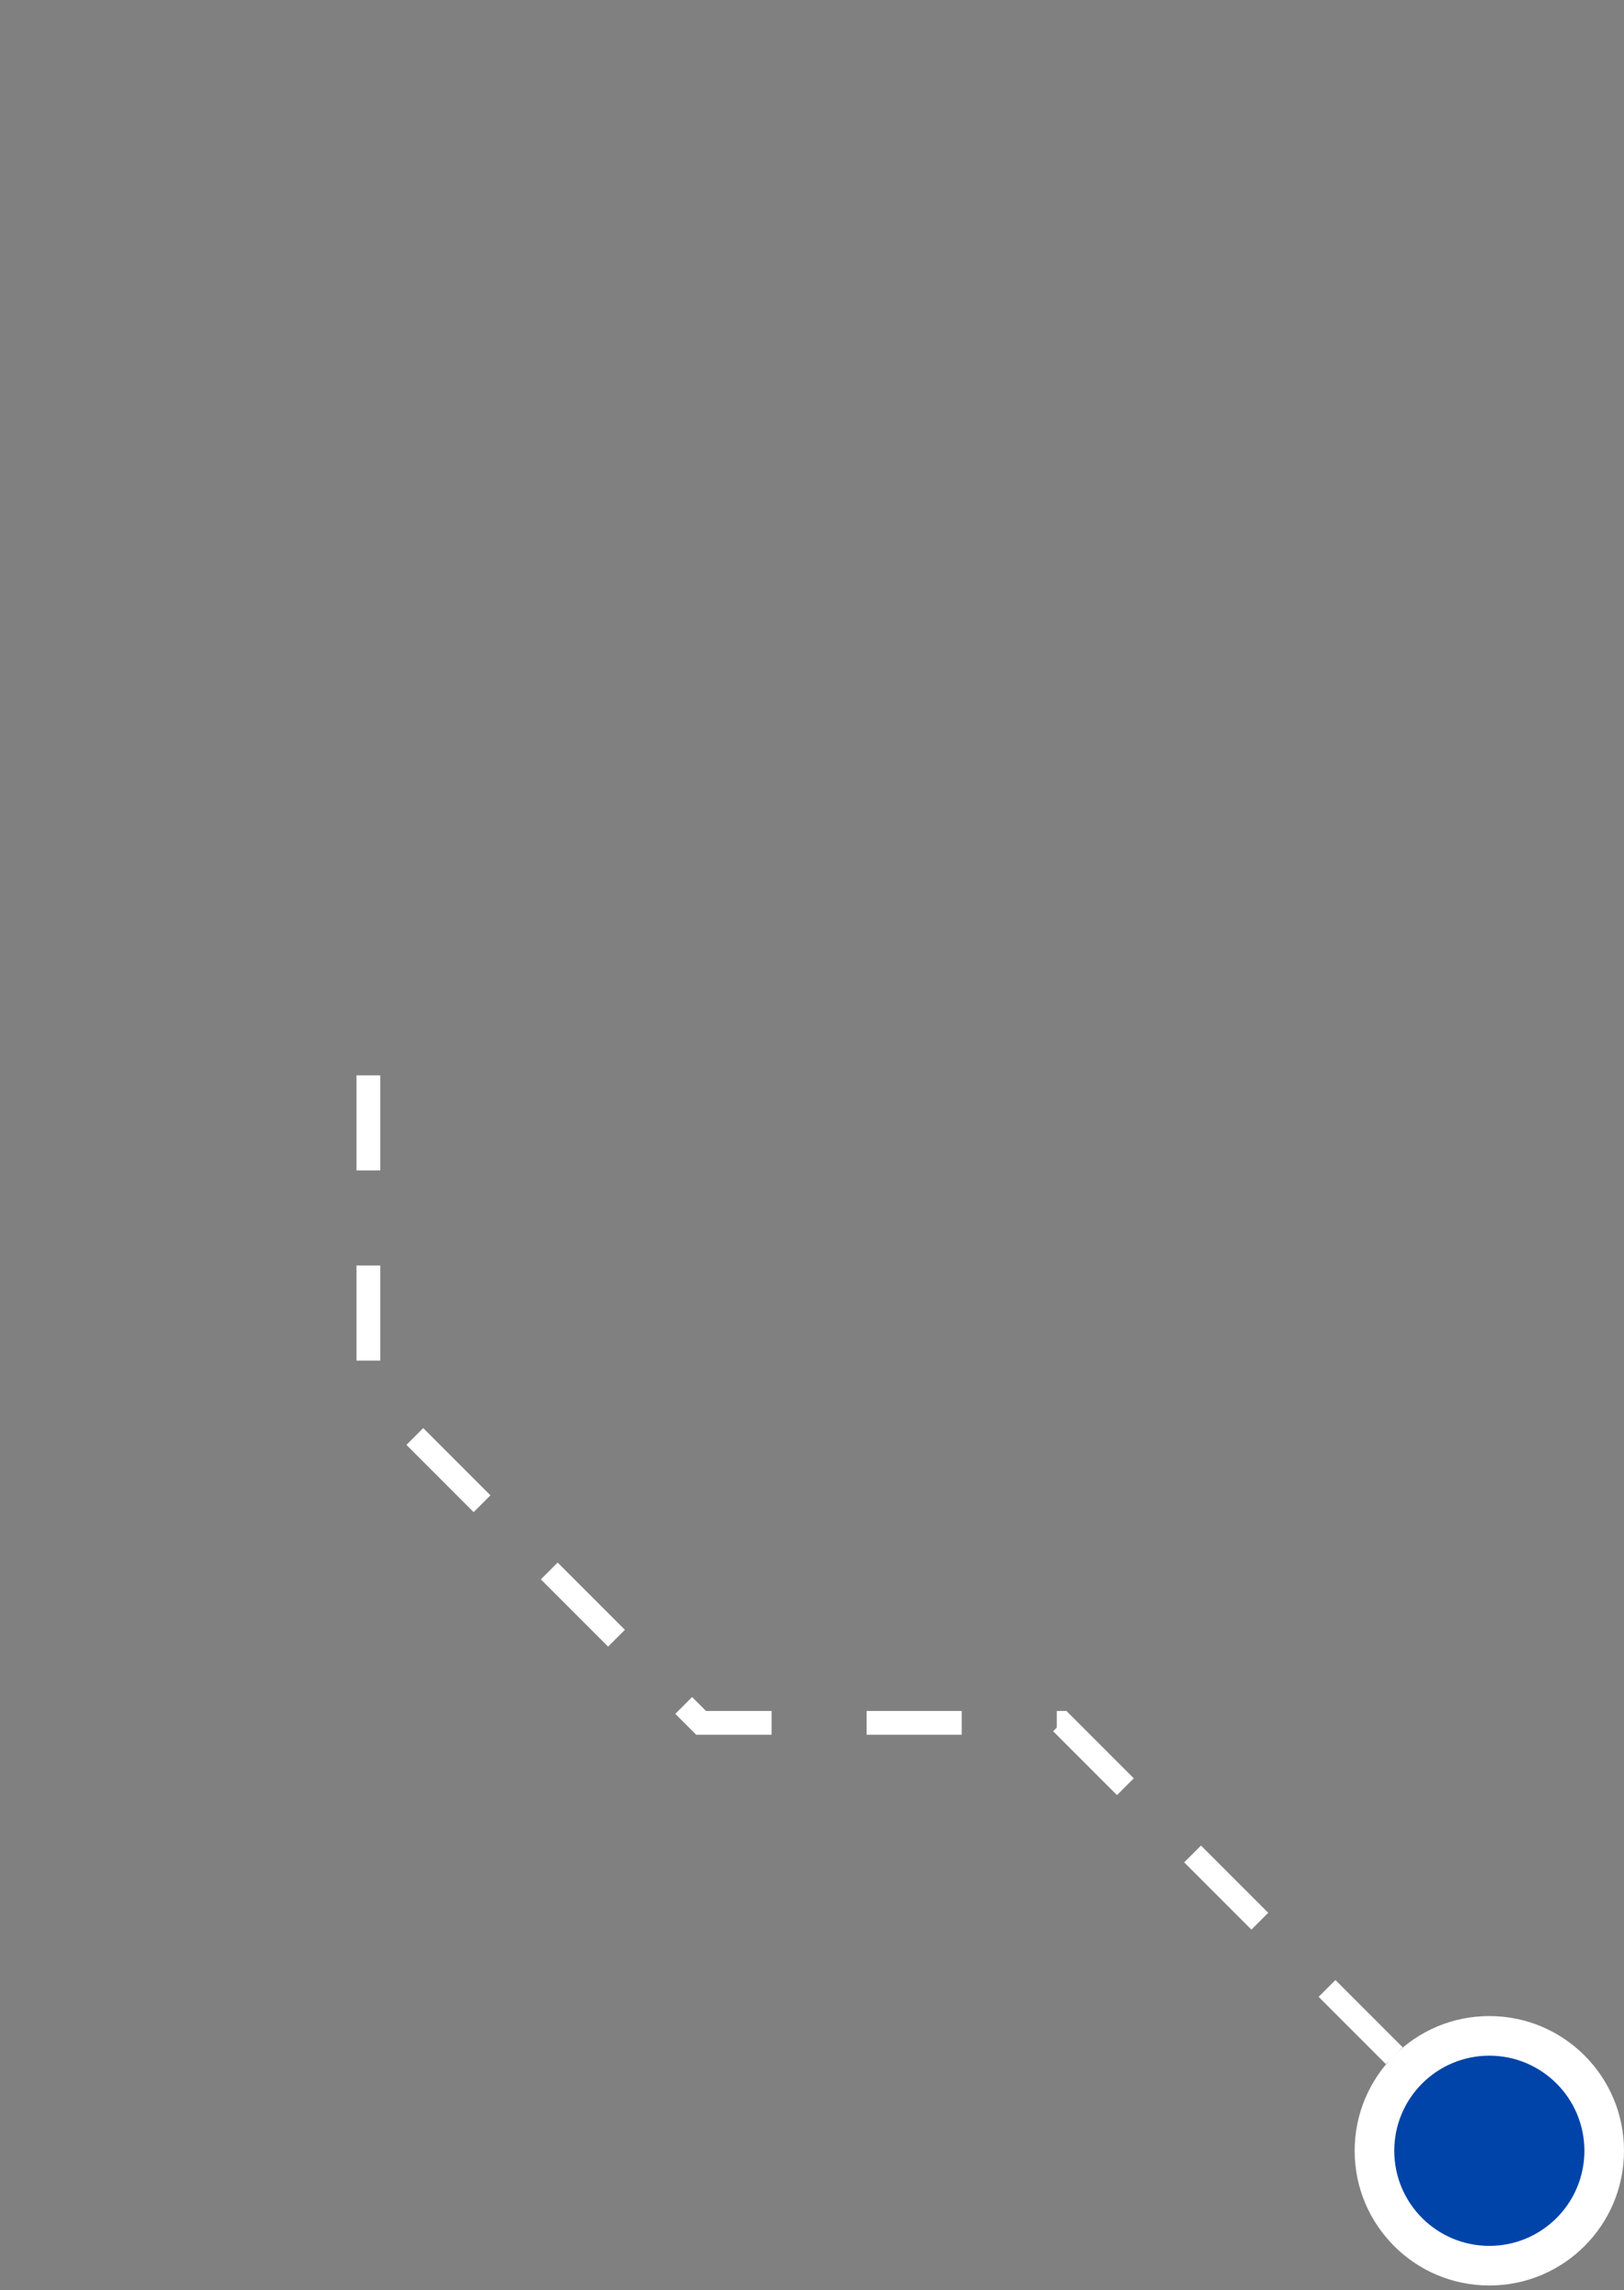 <svg xmlns="http://www.w3.org/2000/svg" viewBox="0 0 205 289" xml:space="preserve"><rect x="0" y="0" width="205" height="289" fill="#808080" stroke="none"/><circle cx="188" cy="271.4" r="17" style="fill:#fff"/><path d="m176 259.4-42-42H88.5l-42-42v-49.9" style="fill:none;stroke:#fff;stroke-width:3;stroke-dasharray:12,12"/><circle cx="188" cy="271.4" r="12" style="fill:#04a"/></svg>